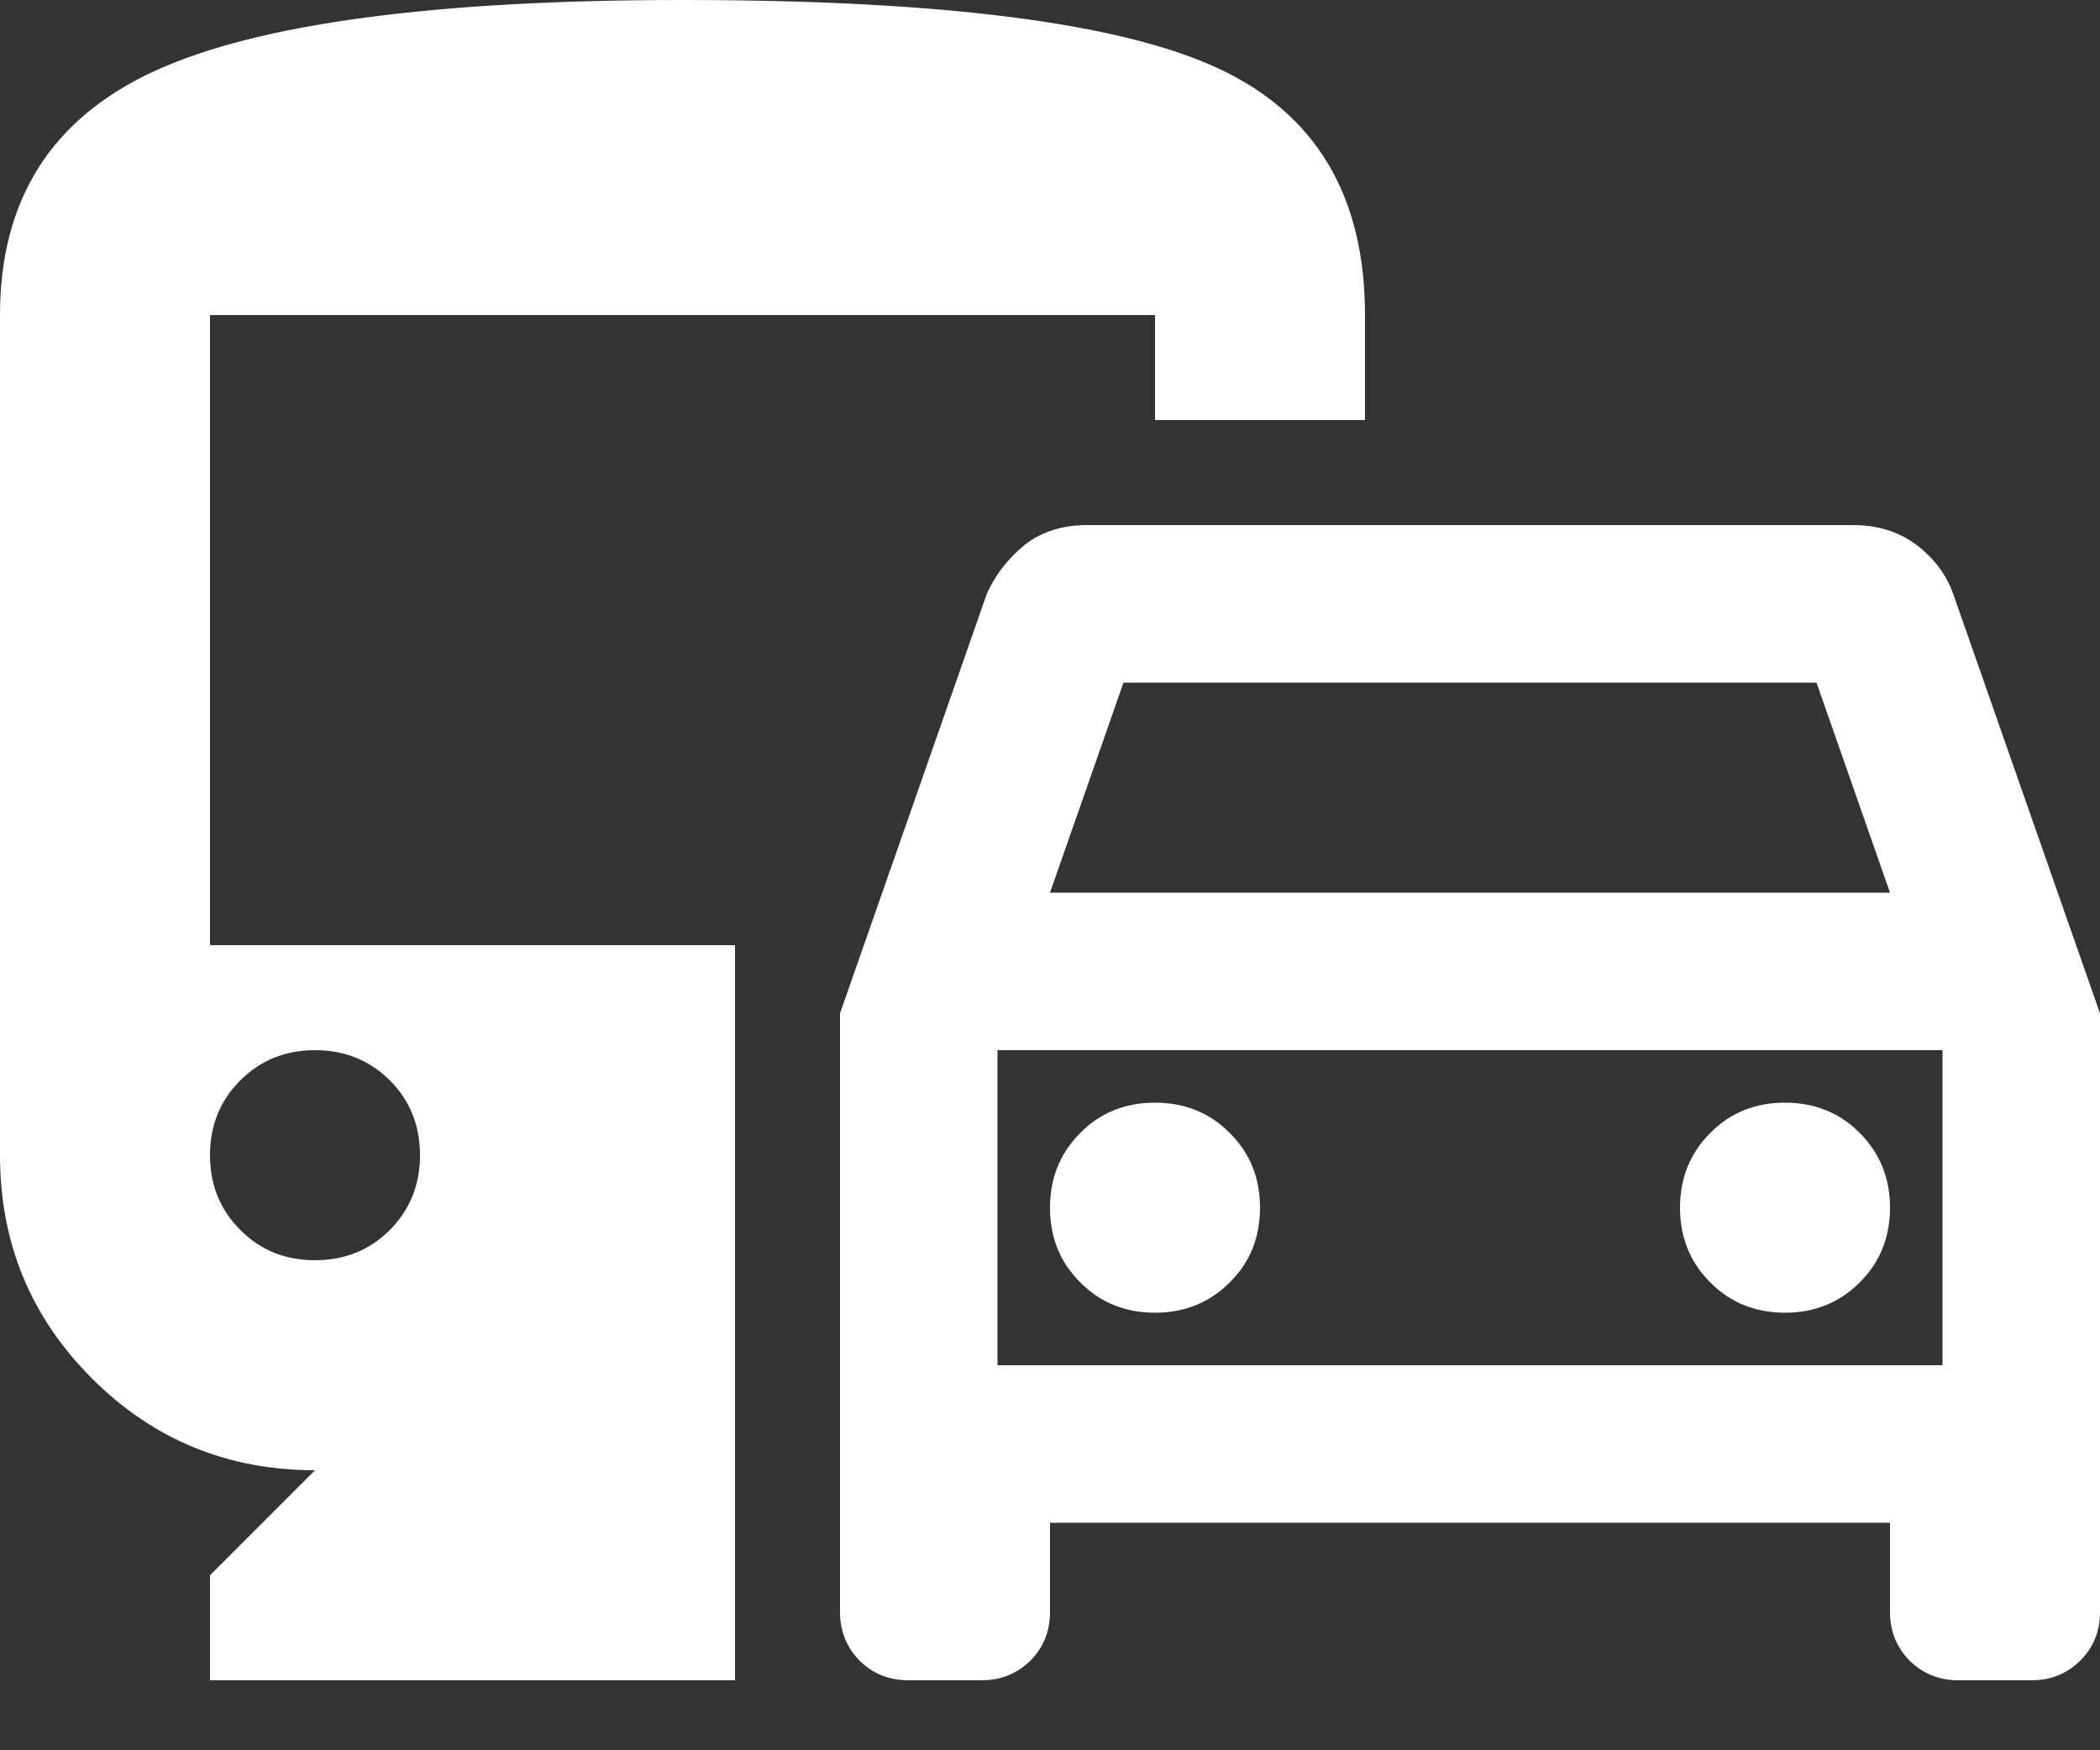 <svg width="12" height="10" viewBox="0 0 12 10" fill="none" xmlns="http://www.w3.org/2000/svg">
<rect x="0" y="0" width="12" height="10" fill="#333333" stroke="none"/>
<path d="M4.8 9.21V5.79L5.64 3.39C5.69 3.28 5.763 3.188 5.857 3.112C5.952 3.038 6.07 3 6.21 3H10.59C10.73 3 10.85 3.038 10.95 3.112C11.05 3.188 11.12 3.28 11.16 3.39L12 5.79V9.21C12 9.32 11.963 9.412 11.887 9.488C11.812 9.562 11.72 9.6 11.61 9.6H11.19C11.08 9.6 10.988 9.562 10.912 9.488C10.838 9.412 10.8 9.32 10.8 9.21V8.7H6V9.21C6 9.32 5.963 9.412 5.888 9.488C5.812 9.562 5.72 9.6 5.61 9.6H5.19C5.08 9.6 4.987 9.562 4.912 9.488C4.838 9.412 4.8 9.32 4.8 9.21ZM6 5.1H10.8L10.38 3.9H6.42L6 5.1ZM6.6 7.5C6.77 7.5 6.912 7.442 7.027 7.327C7.143 7.213 7.2 7.07 7.2 6.9C7.2 6.73 7.143 6.588 7.027 6.473C6.912 6.357 6.77 6.3 6.6 6.3C6.43 6.3 6.287 6.357 6.173 6.473C6.058 6.588 6 6.73 6 6.9C6 7.07 6.058 7.213 6.173 7.327C6.287 7.442 6.43 7.5 6.6 7.5ZM10.2 7.5C10.37 7.5 10.512 7.442 10.627 7.327C10.742 7.213 10.8 7.07 10.8 6.9C10.8 6.73 10.742 6.588 10.627 6.473C10.512 6.357 10.37 6.3 10.2 6.3C10.03 6.3 9.887 6.357 9.773 6.473C9.658 6.588 9.6 6.73 9.6 6.9C9.6 7.07 9.658 7.213 9.773 7.327C9.887 7.442 10.03 7.5 10.2 7.5ZM1.2 9.6V9L1.8 8.4C1.3 8.4 0.875 8.225 0.525 7.875C0.175 7.525 0 7.1 0 6.6V1.8C0 1.14 0.295 0.675 0.885 0.405C1.475 0.135 2.48 0 3.9 0C5.38 0 6.4 0.13 6.96 0.39C7.52 0.65 7.8 1.12 7.8 1.8V2.4H6.6V1.8H1.2V5.4H4.2V9.6H1.2ZM1.8 7.2C1.97 7.2 2.112 7.143 2.228 7.027C2.342 6.912 2.4 6.77 2.4 6.6C2.4 6.43 2.342 6.287 2.228 6.173C2.112 6.058 1.97 6 1.8 6C1.63 6 1.488 6.058 1.373 6.173C1.258 6.287 1.2 6.43 1.2 6.6C1.2 6.77 1.258 6.912 1.373 7.027C1.488 7.143 1.63 7.2 1.8 7.2ZM5.7 7.8H11.1V6H5.7V7.8Z" fill="white"/>
</svg>
